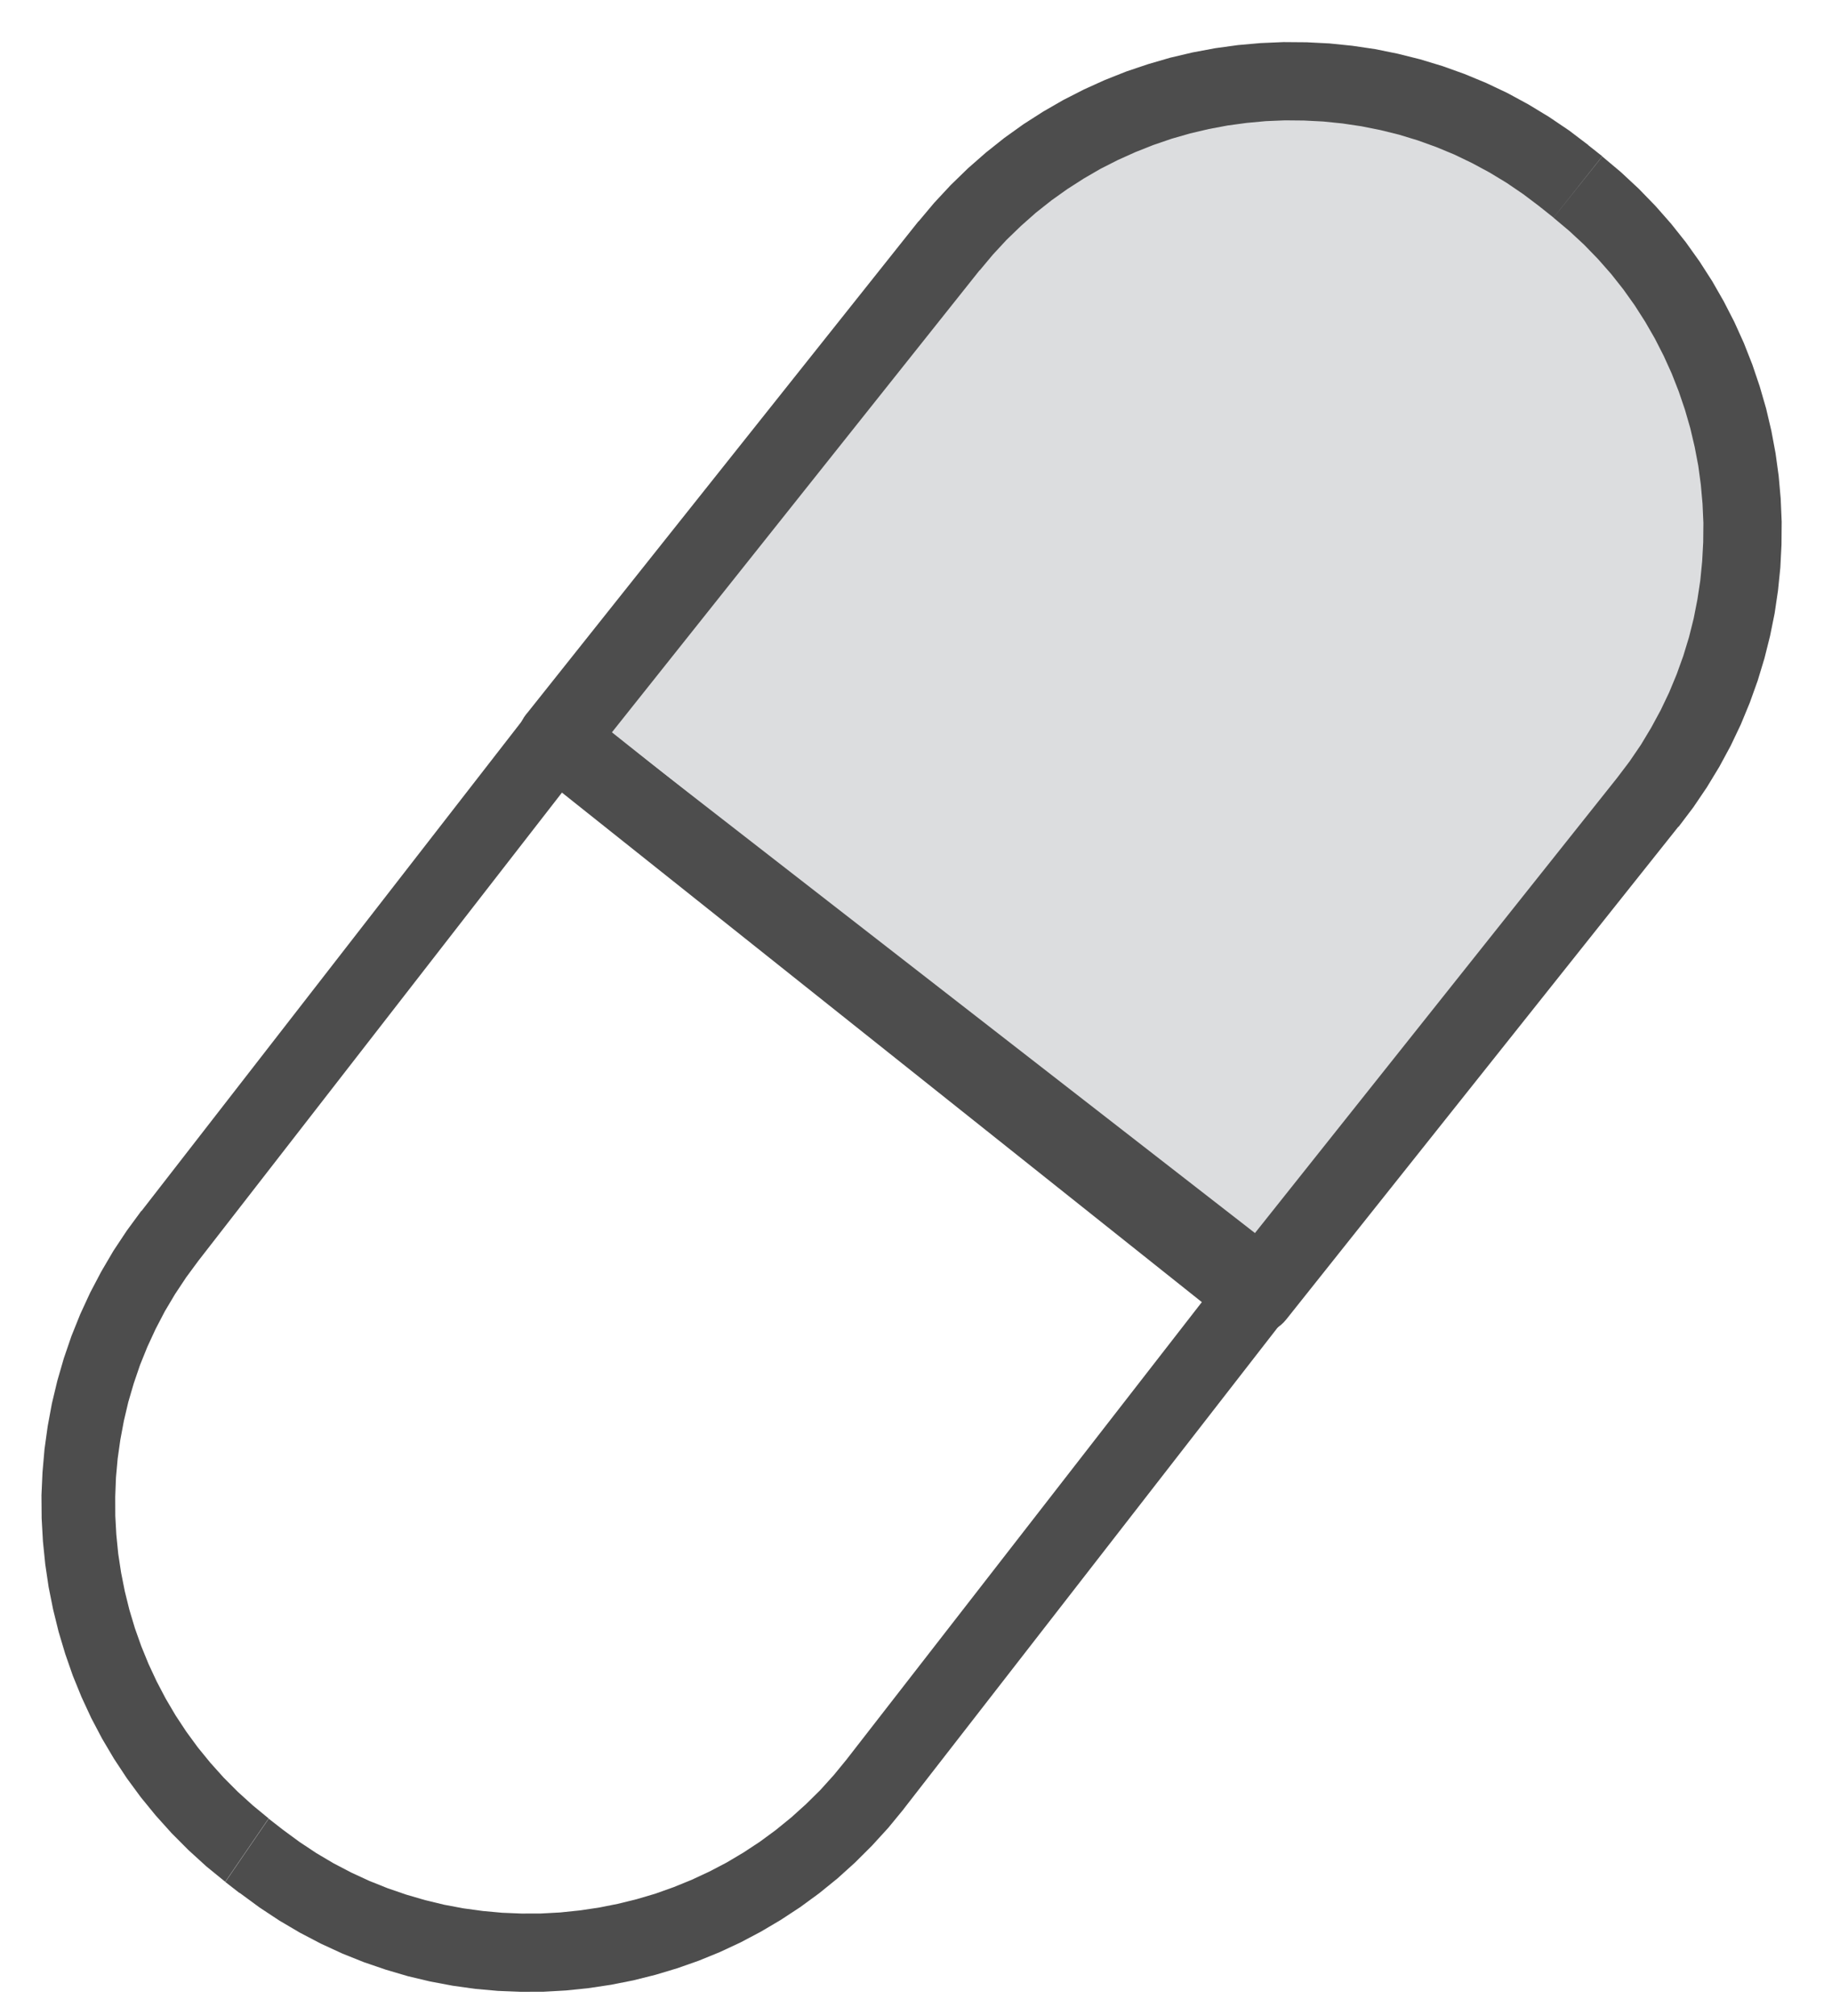 <svg width="30" height="33" viewBox="0 0 30 33" fill="none" xmlns="http://www.w3.org/2000/svg">
<g id="Group 18">
<g id="Group">
<g id="Group_2">
<path id="Vector" d="M9.12 12.089L15.541 4.022C17.995 0.938 22.527 0.423 25.611 2.879L25.84 3.06C28.924 5.516 29.439 10.047 26.983 13.131L20.562 21.198L9.118 12.09L9.12 12.089Z" fill="#DCDDDF"/>
<path id="1" d="M16.044 4.421L9.622 12.488L8.619 11.69L15.04 3.623L16.044 4.421ZM26.01 2.376L25.213 3.381L24.945 3.179L24.672 2.993L24.391 2.823L24.105 2.669L23.814 2.529L23.517 2.406L23.217 2.298L22.912 2.205L22.605 2.129L22.294 2.067L21.984 2.021L21.67 1.989L21.355 1.973L21.042 1.97L20.728 1.983L20.415 2.012L20.104 2.054L19.795 2.112L19.489 2.184L19.186 2.271L18.888 2.373L18.595 2.489L18.306 2.619L18.022 2.763L17.748 2.922L17.478 3.095L17.217 3.281L16.963 3.482L16.719 3.698L16.483 3.926L16.258 4.169L16.044 4.425L15.04 3.627L15.298 3.32L15.568 3.03L15.85 2.756L16.143 2.499L16.446 2.258L16.759 2.034L17.082 1.827L17.412 1.637L17.751 1.464L18.096 1.308L18.447 1.169L18.804 1.049L19.165 0.944L19.531 0.858L19.9 0.789L20.272 0.738L20.644 0.705L21.019 0.689L21.396 0.692L21.771 0.711L22.144 0.749L22.518 0.804L22.888 0.879L23.256 0.971L23.622 1.082L23.982 1.211L24.337 1.358L24.687 1.524L25.03 1.71L25.366 1.914L25.695 2.136L26.014 2.378L26.01 2.376ZM25.441 3.563L25.212 3.381L26.008 2.376L26.238 2.558L25.44 3.563H25.441ZM27.486 13.53L26.482 12.732L26.685 12.464L26.871 12.191L27.04 11.91L27.195 11.624L27.334 11.333L27.457 11.036L27.565 10.736L27.658 10.431L27.735 10.124L27.796 9.813L27.843 9.503L27.874 9.189L27.891 8.874L27.894 8.561L27.88 8.247L27.852 7.934L27.81 7.623L27.751 7.314L27.679 7.008L27.592 6.707L27.49 6.407L27.375 6.114L27.244 5.825L27.1 5.543L26.941 5.267L26.769 4.998L26.583 4.737L26.383 4.484L26.167 4.239L25.939 4.004L25.696 3.779L25.44 3.564L26.238 2.561L26.545 2.819L26.835 3.089L27.109 3.371L27.366 3.663L27.607 3.966L27.831 4.28L28.038 4.602L28.228 4.934L28.401 5.271L28.557 5.616L28.696 5.969L28.816 6.324L28.921 6.686L29.007 7.052L29.076 7.421L29.127 7.793L29.16 8.165L29.176 8.54L29.173 8.916L29.154 9.291L29.116 9.665L29.061 10.038L28.986 10.409L28.894 10.776L28.783 11.142L28.654 11.502L28.507 11.858L28.341 12.207L28.155 12.551L27.951 12.887L27.729 13.215L27.487 13.535L27.486 13.53ZM20.061 20.799L26.482 12.732L27.486 13.53L21.064 21.597L20.163 21.701L20.059 20.799H20.061ZM21.064 21.597C20.844 21.875 20.44 21.92 20.163 21.701C19.885 21.48 19.84 21.077 20.059 20.799L21.063 21.597H21.064ZM9.519 11.588L20.962 20.696L20.164 21.699L8.721 12.591L8.617 11.69L9.519 11.586V11.588ZM8.721 12.591C8.443 12.371 8.398 11.967 8.617 11.69C8.838 11.412 9.241 11.367 9.519 11.586L8.721 12.59V12.591Z" fill="#4D4D4D"/>
</g>
<g id="Group_3">
<path id="Vector_2" d="M13.867 28.796L20.194 20.654L21.124 21.471L14.797 29.613L13.867 28.796ZM3.921 30.986L4.63 29.949L4.902 30.149L5.179 30.333L5.463 30.501L5.754 30.653L6.049 30.789L6.349 30.909L6.655 31.014L6.964 31.104L7.275 31.179L7.59 31.238L7.906 31.281L8.223 31.31L8.541 31.323L8.859 31.322L9.175 31.305L9.492 31.272L9.805 31.226L10.117 31.164L10.426 31.088L10.731 30.998L11.031 30.891L11.326 30.771L11.616 30.636L11.899 30.488L12.175 30.324L12.444 30.147L12.705 29.955L12.957 29.75L13.2 29.531L13.434 29.3L13.656 29.054L13.869 28.794L14.799 29.612L14.545 29.921L14.278 30.213L14.001 30.489L13.713 30.749L13.413 30.992L13.104 31.218L12.784 31.428L12.459 31.62L12.126 31.796L11.785 31.955L11.439 32.096L11.086 32.22L10.729 32.327L10.369 32.417L10.005 32.489L9.637 32.544L9.268 32.582L8.898 32.603L8.526 32.604L8.154 32.589L7.782 32.556L7.411 32.504L7.044 32.435L6.678 32.348L6.315 32.241L5.956 32.118L5.602 31.976L5.253 31.815L4.909 31.635L4.573 31.437L4.245 31.22L3.924 30.984L3.921 30.986ZM4.399 29.769L4.63 29.949L3.921 30.986L3.69 30.806L4.401 29.769H4.399ZM2.317 19.823L3.247 20.64L3.048 20.91L2.865 21.186L2.698 21.467L2.548 21.755L2.413 22.047L2.293 22.344L2.19 22.646L2.101 22.95L2.029 23.256L1.971 23.565L1.927 23.876L1.899 24.186L1.887 24.5L1.888 24.812L1.905 25.122L1.936 25.433L1.983 25.742L2.044 26.049L2.119 26.352L2.209 26.652L2.314 26.948L2.433 27.239L2.566 27.524L2.713 27.804L2.875 28.079L3.051 28.346L3.24 28.604L3.444 28.854L3.661 29.096L3.894 29.33L4.14 29.553L4.399 29.766L3.688 30.803L3.379 30.551L3.087 30.285L2.811 30.008L2.55 29.718L2.305 29.418L2.077 29.108L1.866 28.788L1.672 28.46L1.495 28.124L1.335 27.779L1.192 27.428L1.068 27.072L0.96 26.711L0.87 26.346L0.796 25.977L0.741 25.605L0.703 25.23L0.682 24.854L0.679 24.476L0.696 24.099L0.729 23.721L0.781 23.346L0.85 22.973L0.939 22.601L1.045 22.235L1.17 21.87L1.314 21.512L1.477 21.159L1.659 20.813L1.858 20.474L2.077 20.144L2.314 19.821L2.317 19.823ZM9.573 12.497L3.247 20.64L2.317 19.823L8.643 11.679L9.463 11.57L9.573 12.497ZM8.643 11.679C8.854 11.406 9.235 11.369 9.492 11.594C9.748 11.819 9.784 12.224 9.573 12.497L8.643 11.679ZM20.302 21.579L8.752 12.606L9.463 11.57L21.013 20.543L21.123 21.47L20.302 21.579ZM21.013 20.543C21.282 20.751 21.34 21.153 21.144 21.44C20.947 21.726 20.571 21.788 20.302 21.579L21.013 20.543Z" fill="#4D4D4D"/>
</g>
</g>
</g>
</svg>
